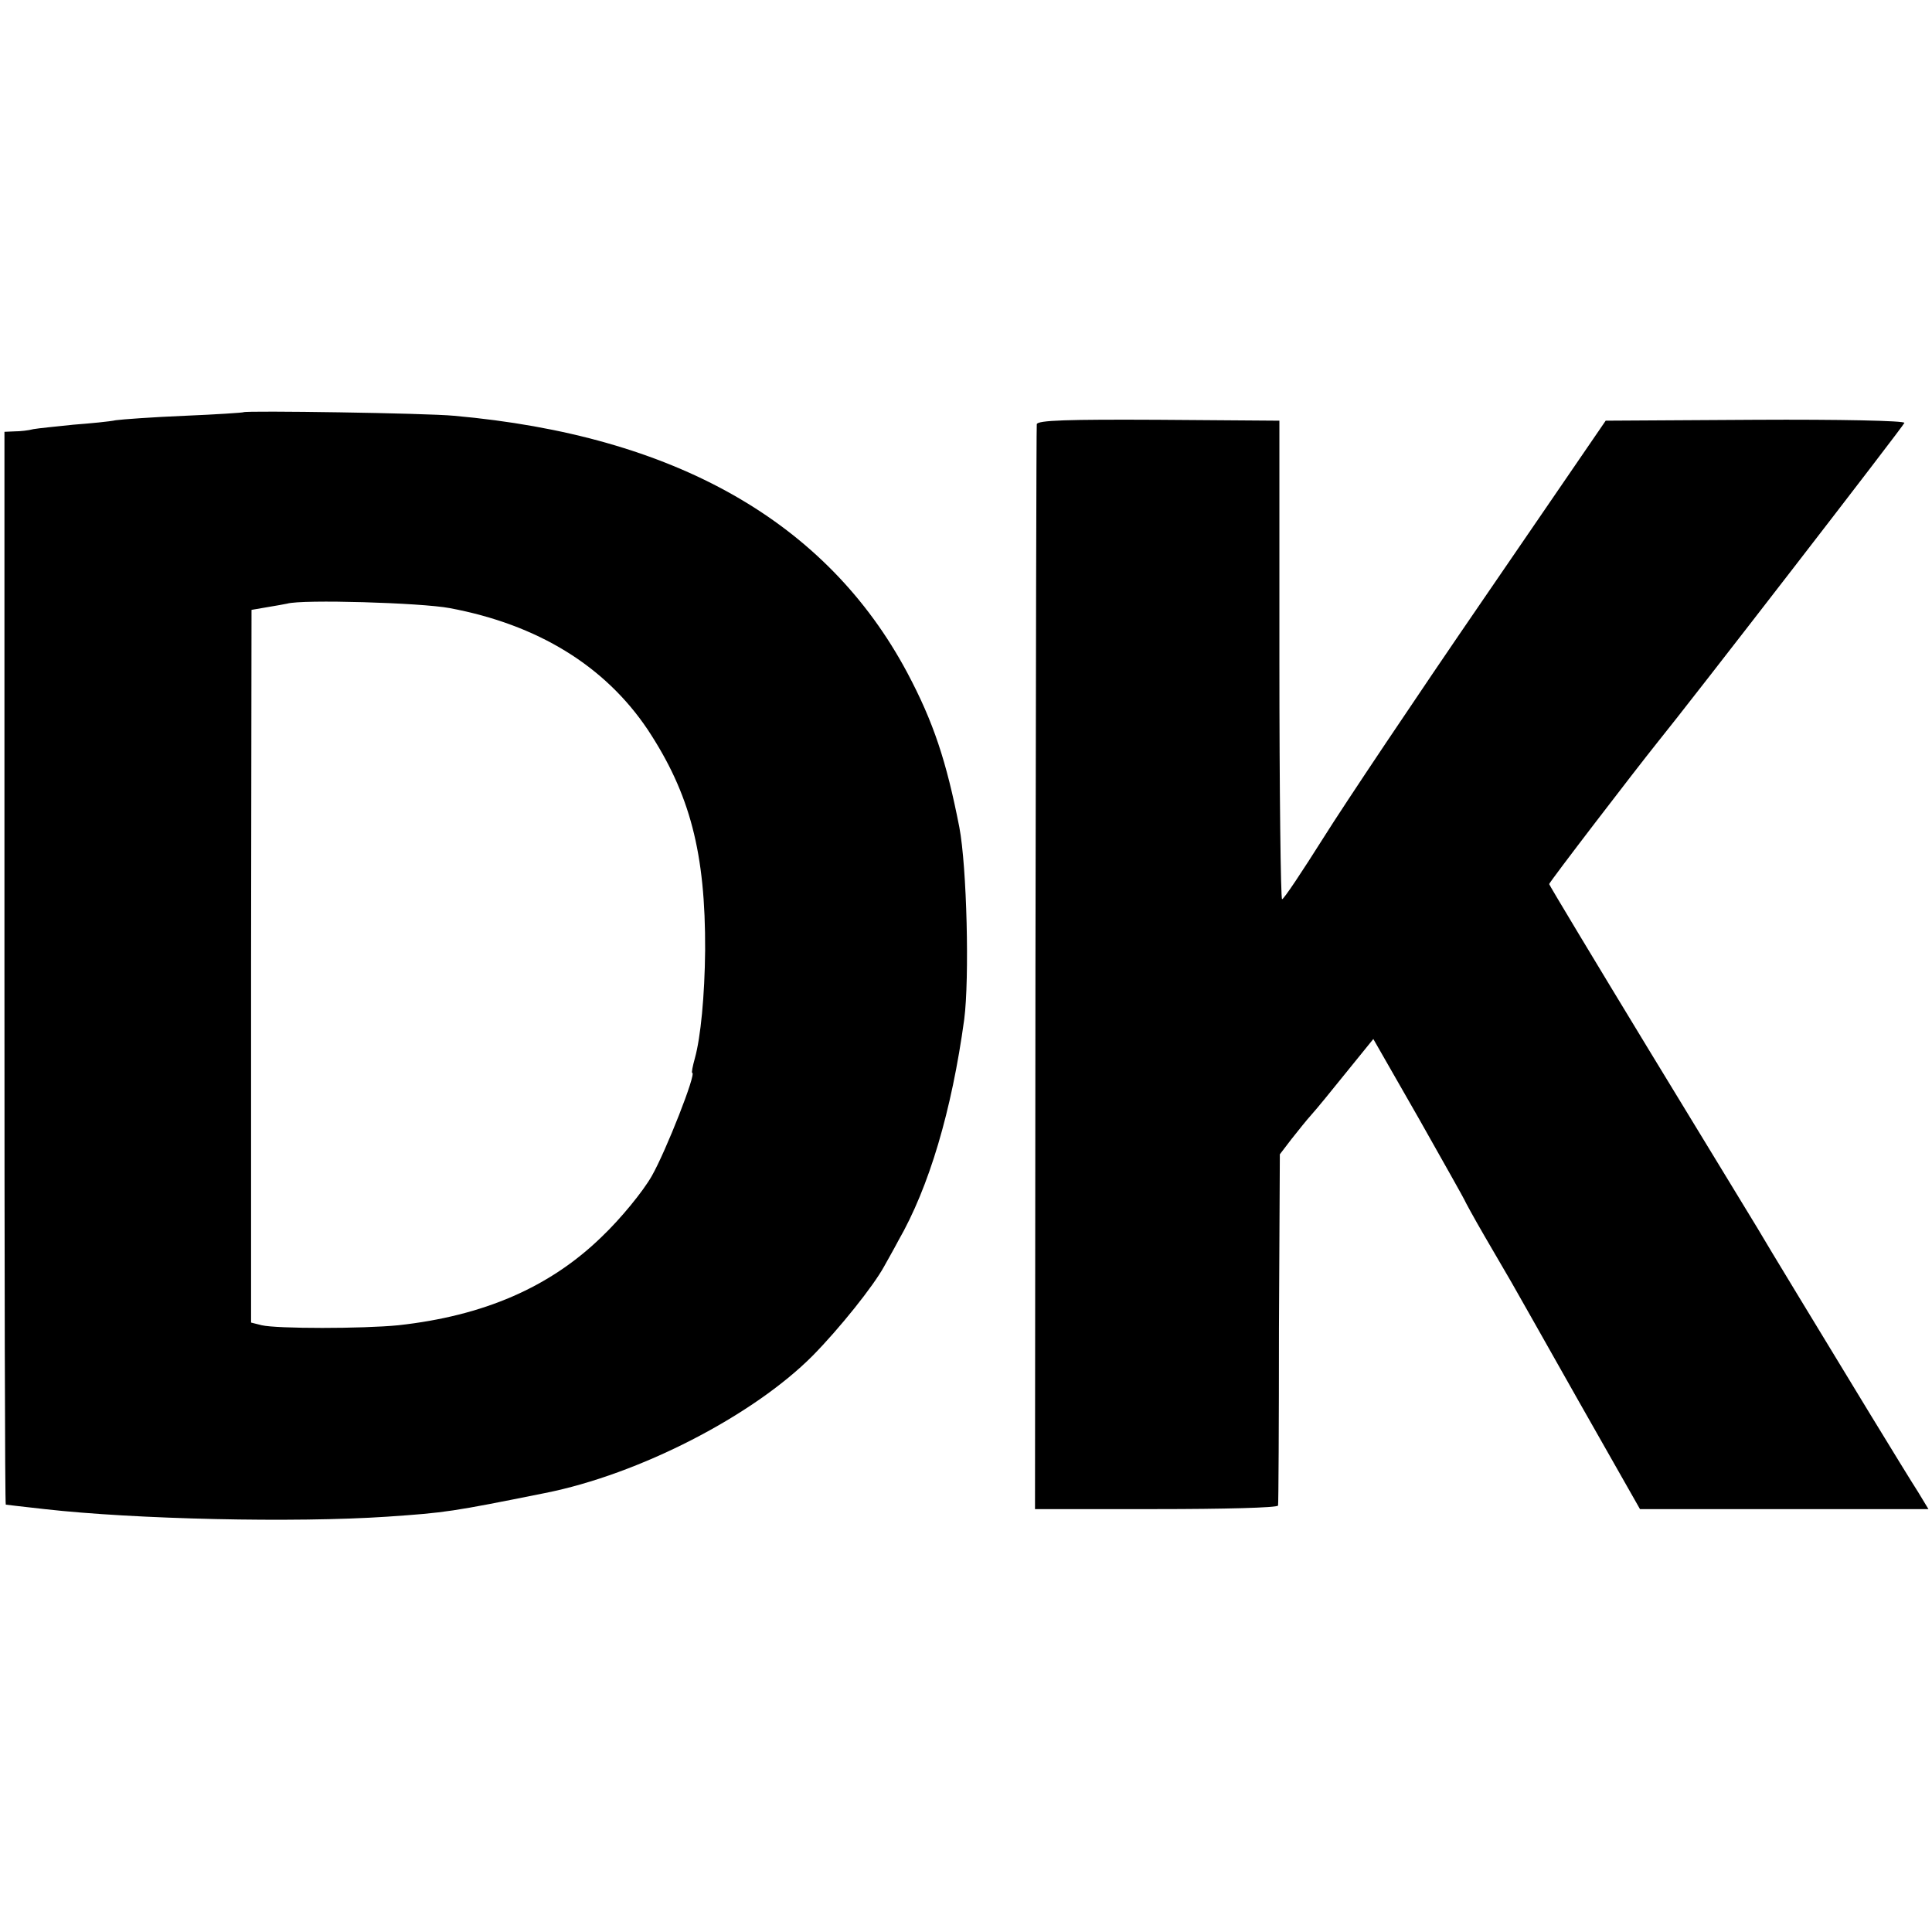 <?xml version="1.0" standalone="no"?>
<!DOCTYPE svg PUBLIC "-//W3C//DTD SVG 20010904//EN"
 "http://www.w3.org/TR/2001/REC-SVG-20010904/DTD/svg10.dtd">
<svg version="1.0" xmlns="http://www.w3.org/2000/svg"
 width="434pt" height="434pt" viewBox="0 0 434 434"
 preserveAspectRatio="xMidYMid meet">
<g transform="translate(0,434) scale(0.1,-0.1)"
fill="#000000" stroke="none">
<path d="M547 3414 c-1 -1 -60 -5 -132 -8 -72 -3 -141 -8 -155 -10 -14 -3 -56
-7 -95 -10 -38 -4 -79 -8 -90 -10 -11 -3 -30 -5 -42 -5 l-23 -1 0 -1205 c0
-663 1 -1205 3 -1205 1 0 40 -5 87 -10 204 -23 562 -31 770 -17 131 9 145 11
354 53 212 42 468 174 602 309 60 61 136 156 160 200 6 11 21 37 32 58 69 120
120 292 148 497 12 92 6 343 -11 432 -29 148 -58 236 -117 347 -181 339 -522
533 -1018 577 -61 6 -468 12 -473 8z m463 -440 c198 -37 349 -130 445 -273 95
-144 130 -277 129 -496 -1 -102 -10 -195 -23 -242 -5 -18 -8 -33 -6 -33 10 0
-59 -176 -91 -232 -20 -35 -70 -96 -112 -136 -117 -114 -266 -178 -457 -199
-81 -8 -273 -8 -307 0 l-24 6 0 801 1 800 35 6 c19 3 40 7 45 8 34 10 301 2
365 -10z"/>
<path d="M2329 3387 c-1 -7 -2 -558 -3 -1224 l-1 -1213 273 0 c149 0 272 3
273 8 1 4 2 183 2 398 l2 391 26 34 c15 19 35 44 45 55 11 12 46 55 79 96 l60
74 103 -180 c56 -99 102 -181 102 -182 0 -1 20 -38 45 -81 25 -43 52 -89 60
-103 8 -14 76 -134 151 -267 l138 -243 324 0 324 0 -23 38 c-13 20 -62 100
-109 177 -110 181 -230 378 -252 416 -10 16 -119 196 -243 399 -124 204 -225
372 -225 374 0 4 191 253 243 318 70 86 553 711 555 718 2 5 -147 8 -334 7
l-337 -2 -274 -400 c-151 -220 -313 -462 -360 -537 -48 -76 -89 -138 -93 -138
-3 0 -6 242 -6 538 l0 537 -272 2 c-203 1 -272 -1 -273 -10z"/>
</g>
</svg>
